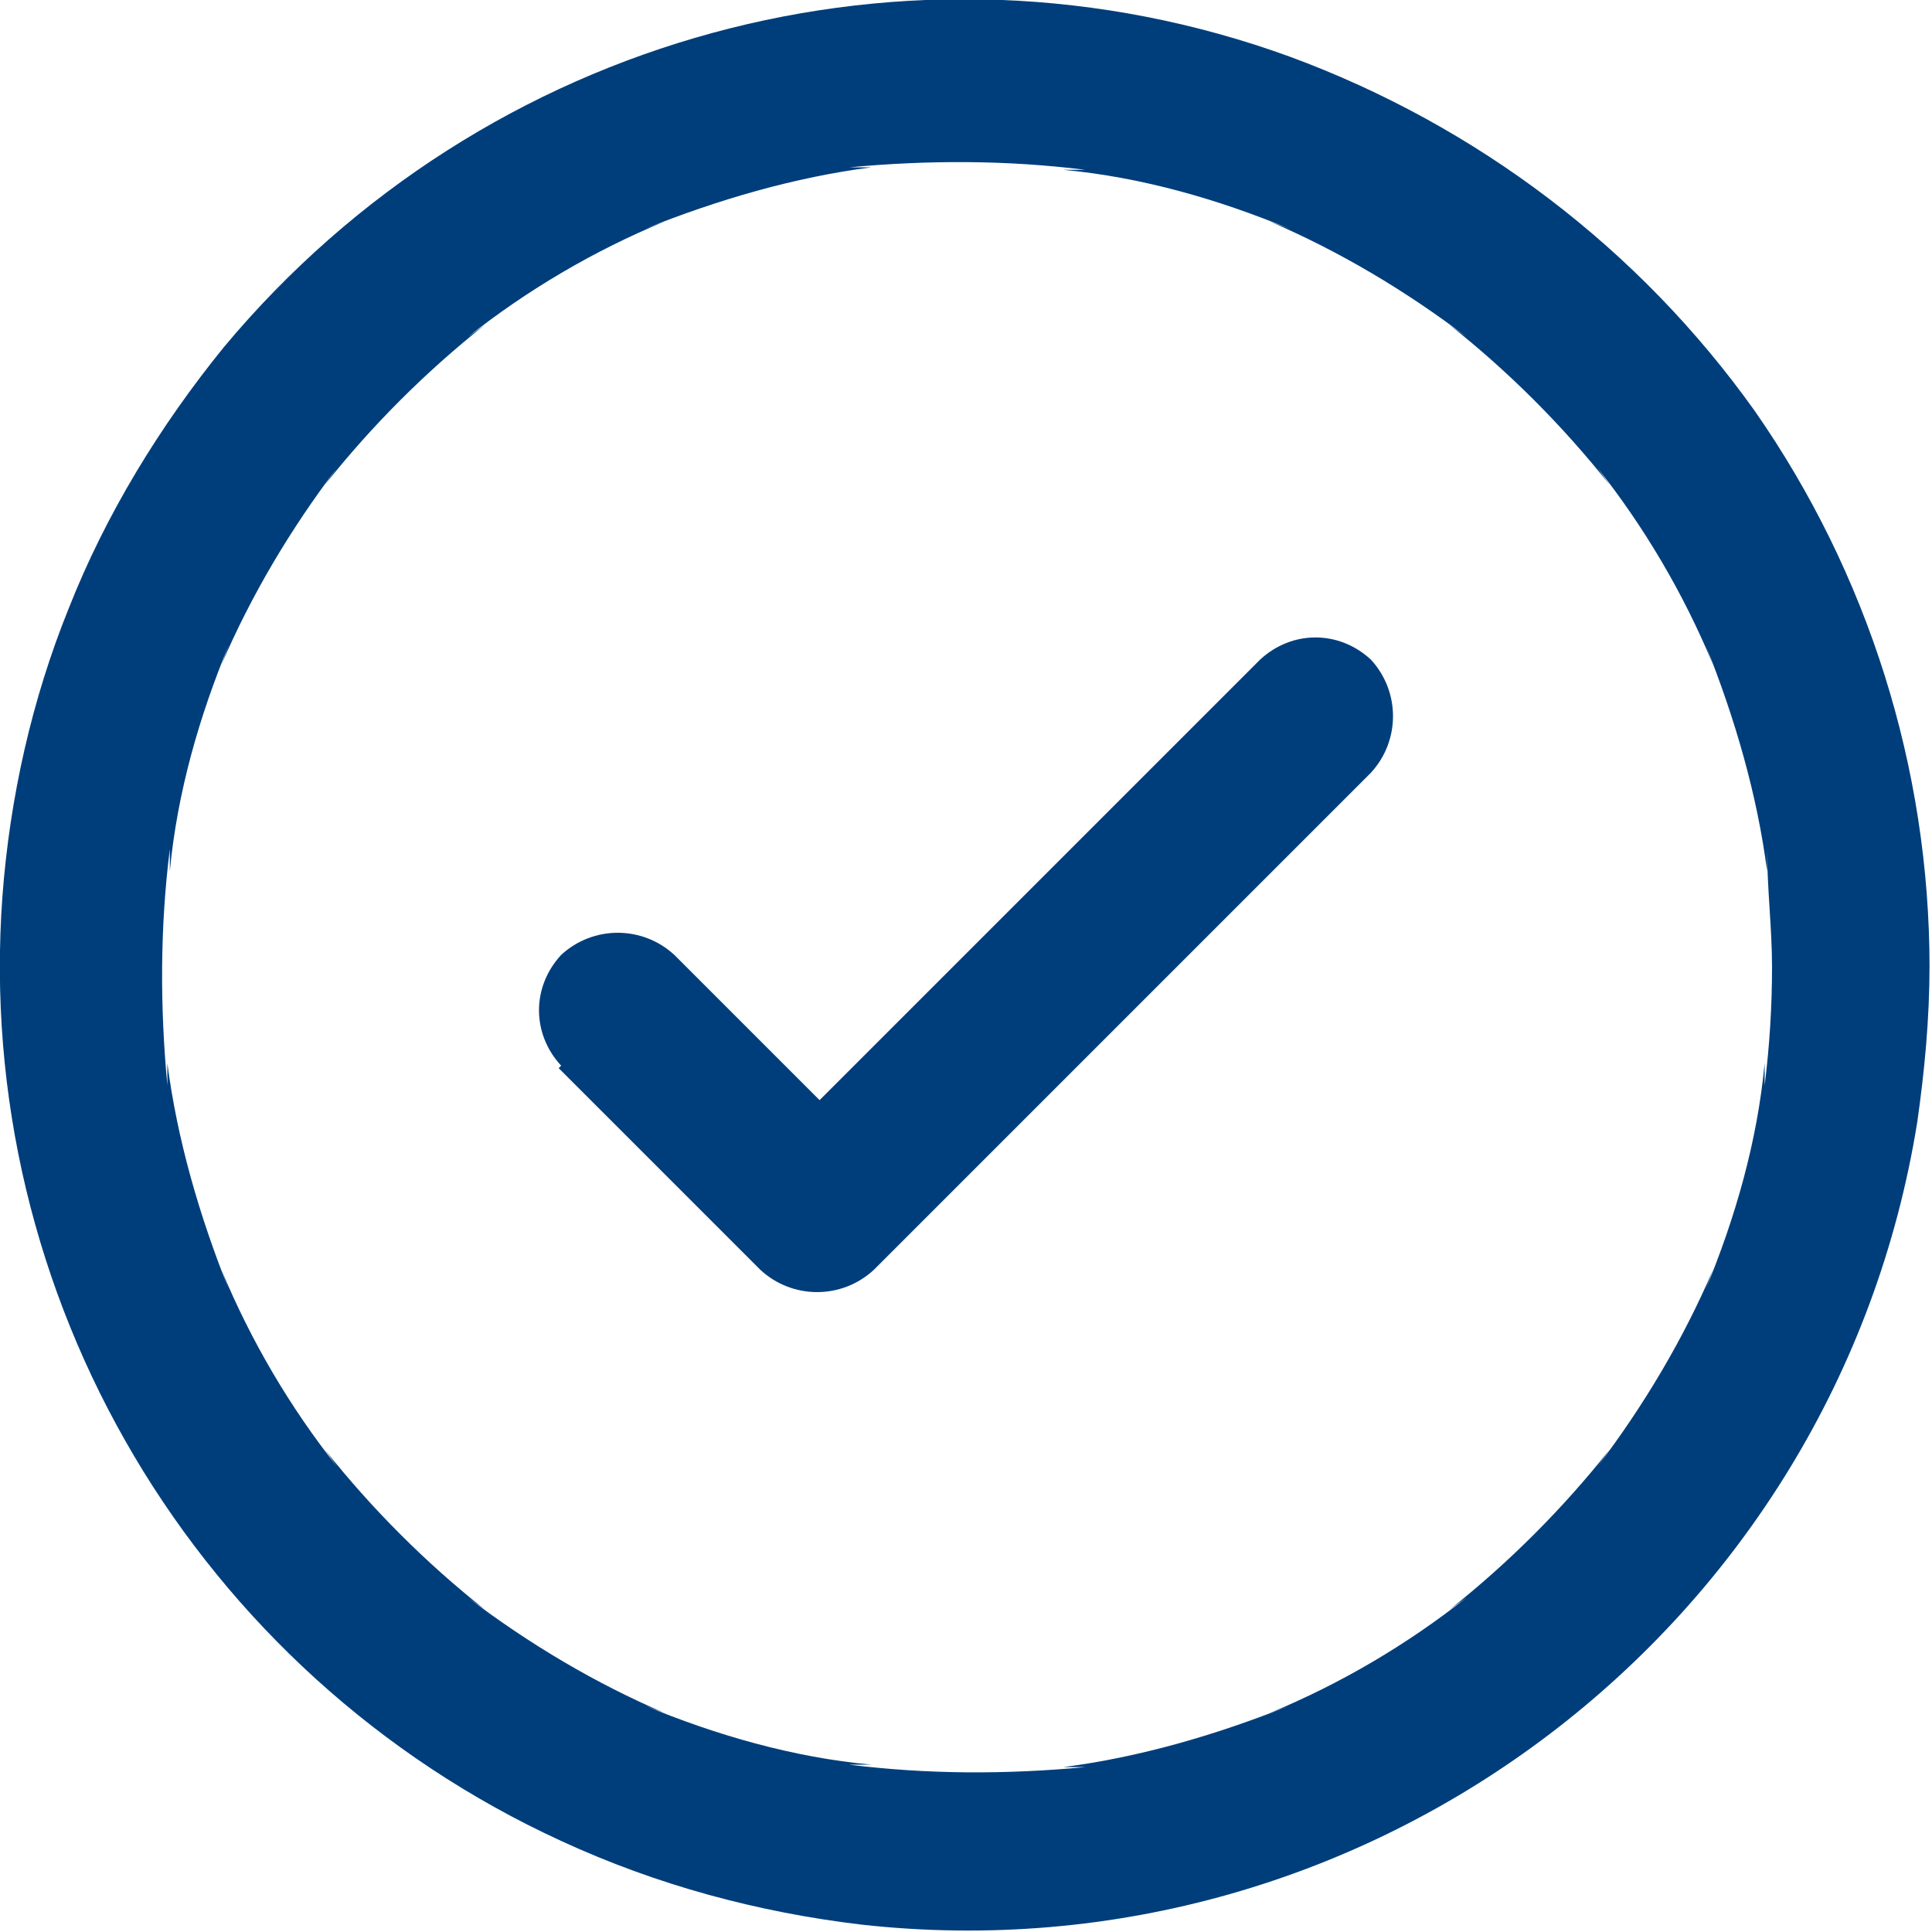 <?xml version="1.0" encoding="UTF-8"?>
<svg xmlns="http://www.w3.org/2000/svg" xmlns:xlink="http://www.w3.org/1999/xlink" version="1.1" viewBox="0 0 78.5 78.5">
  <defs>
    <style>
      .cls-1 {
        fill: none;
      }

      .cls-2 {
        fill: #003e7b;
      }

      .cls-3 {
        clip-path: url(#clippath);
      }
    </style>
    <clipPath id="clippath">
      <rect class="cls-1" width="78.5" height="78.5"></rect>
    </clipPath>
  </defs>
  <!-- Generator: Adobe Illustrator 28.6.0, SVG Export Plug-In . SVG Version: 1.2.0 Build 709)  -->
  <g>
    <g id="Group_447">
      <g class="cls-3">
        <g id="Group_446">
          <path id="Path_728" class="cls-2" d="M72,39.3c0,1.6-.1,3.2-.3,4.8v-.9c-.3,3.2-1.2,6.3-2.4,9.2l.3-.8c-1.2,2.8-2.8,5.5-4.7,8l.5-.7c-1.9,2.4-4.1,4.6-6.5,6.5l.7-.5c-2.4,1.9-5.1,3.5-8,4.7l.8-.3c-3,1.2-6.1,2.1-9.2,2.5h.9c-3.2.3-6.4.3-9.6-.1h.9c-3.2-.3-6.3-1.2-9.2-2.4l.8.3c-2.8-1.2-5.5-2.8-8-4.7l.7.5c-2.4-1.9-4.6-4.1-6.5-6.5l.5.7c-1.9-2.4-3.5-5.1-4.7-8l.3.8c-1.2-3-2.1-6.1-2.5-9.2v.9c-.3-3.2-.3-6.4.1-9.6v.9c.3-3.2,1.2-6.3,2.4-9.2l-.3.8c1.2-2.8,2.8-5.5,4.7-8l-.5.7c1.9-2.4,4.1-4.6,6.5-6.5l-.7.5c2.4-1.9,5.1-3.5,8-4.7l-.8.3c3-1.2,6.1-2.1,9.2-2.5h-.9c3.2-.3,6.4-.3,9.6.1h-.9c3.2.3,6.3,1.2,9.2,2.4l-.8-.3c2.8,1.2,5.5,2.8,8,4.7l-.7-.5c2.4,1.9,4.6,4.1,6.5,6.5l-.5-.7c1.9,2.4,3.5,5.1,4.7,8l-.3-.8c1.2,3,2.1,6.1,2.5,9.2v-.9c0,1.6.2,3.2.2,4.8,0,1.8,1.4,3.2,3.2,3.2s3.2-1.4,3.2-3.2c0-8.1-2.5-16-7.1-22.6-4.7-6.6-11.3-11.6-18.9-14.4C37-3.3,19.7,1.4,9.1,14.1c-2.6,3.2-4.8,6.8-6.3,10.6-1.5,3.7-2.4,7.7-2.7,11.7-1.2,16.3,7.9,31.6,22.7,38.4,3.9,1.8,8,2.9,12.2,3.4,20.7,2.3,39.6-12.1,42.9-32.6.3-2.1.5-4.2.5-6.4,0-1.8-1.4-3.2-3.2-3.2s-3.2,1.4-3.2,3.2"></path>
          <path id="Path_729" class="cls-2" d="M22.7,43.4l7.2,7.2,1,1c1.3,1.2,3.3,1.2,4.6,0l6.8-6.8,10.9-10.9,2.5-2.5c1.2-1.3,1.2-3.3,0-4.6-1.3-1.2-3.2-1.2-4.5,0l-6.8,6.8-10.9,10.9-2.5,2.5h4.6l-7.2-7.2-1-1c-1.3-1.2-3.3-1.2-4.6,0-1.2,1.3-1.2,3.2,0,4.5"></path>
        </g>
      </g>
    </g>
  </g>
</svg>
